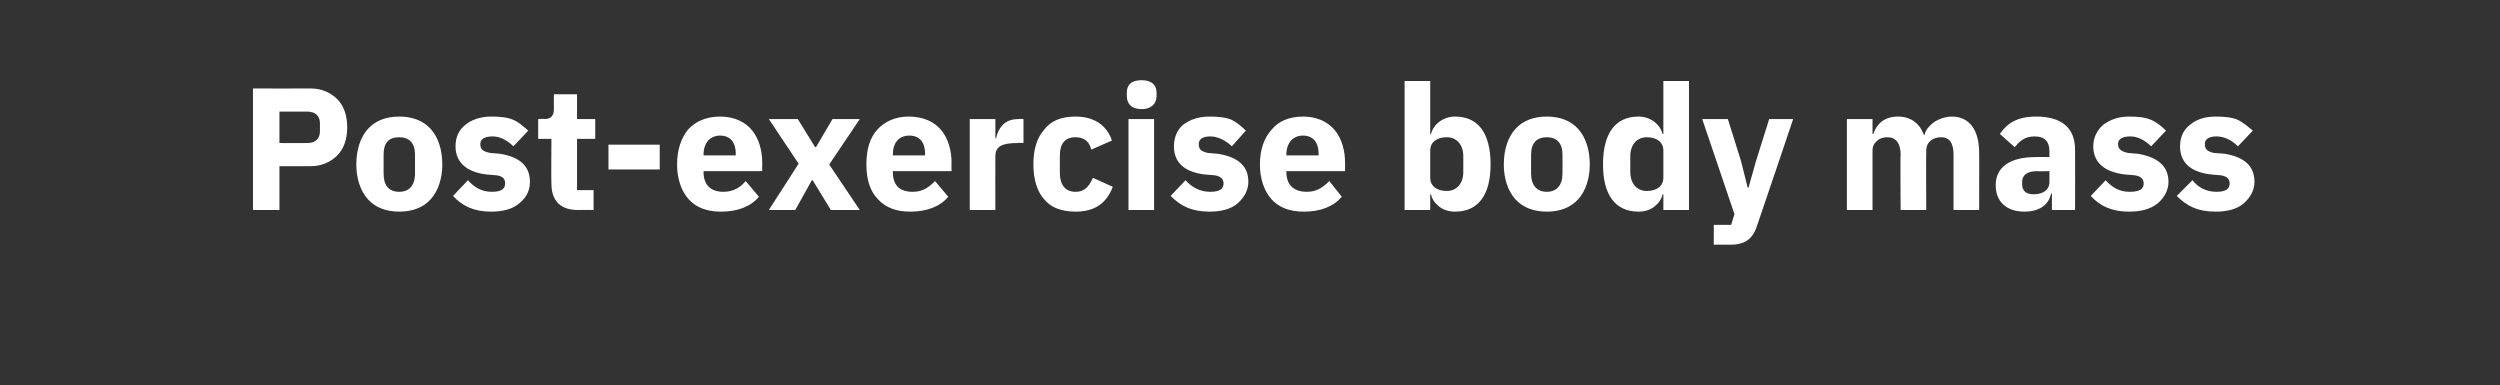 <?xml version="1.0" standalone="no"?><!DOCTYPE svg PUBLIC "-//W3C//DTD SVG 1.1//EN" "http://www.w3.org/Graphics/SVG/1.1/DTD/svg11.dtd"><svg xmlns="http://www.w3.org/2000/svg" version="1.1" width="302.4px" height="46.6px" viewBox="0 -9 302.4 46.6" style="top:-9px"><rect x="0" y="-9" width="302.4" height="46.6" fill="#333333" stroke="none"/>  <desc>Post exercise body mass</desc>  <defs/>  <g id="Polygon66243">    <path d="M 33.8 16.4 L 33.8 11.1 C 33.8 11.1 37.56 11.09 37.6 11.1 C 38.9 11.1 40 10.6 40.8 9.8 C 41.6 9 42 7.8 42 6.4 C 42 5 41.6 3.8 40.8 3 C 40 2.2 38.9 1.7 37.6 1.7 C 37.56 1.72 30.6 1.7 30.6 1.7 L 30.6 16.4 L 33.8 16.4 Z M 33.8 4.5 C 33.8 4.5 37.18 4.49 37.2 4.5 C 38.1 4.5 38.7 5 38.7 5.9 C 38.7 5.9 38.7 6.9 38.7 6.9 C 38.7 7.8 38.1 8.3 37.2 8.3 C 37.18 8.32 33.8 8.3 33.8 8.3 L 33.8 4.5 Z M 52.1 15.1 C 53 14.1 53.5 12.6 53.5 10.9 C 53.5 9.1 53 7.6 52.1 6.6 C 51.2 5.6 49.9 5.1 48.3 5.1 C 46.7 5.1 45.4 5.6 44.5 6.6 C 43.6 7.6 43.1 9.1 43.1 10.9 C 43.1 12.6 43.6 14.1 44.5 15.1 C 45.4 16.1 46.7 16.6 48.3 16.6 C 49.9 16.6 51.2 16.1 52.1 15.1 Z M 46.4 12 C 46.4 12 46.4 9.7 46.4 9.7 C 46.4 8.3 47 7.6 48.3 7.6 C 49.5 7.6 50.2 8.3 50.2 9.7 C 50.2 9.7 50.2 12 50.2 12 C 50.2 13.4 49.5 14.2 48.3 14.2 C 47 14.2 46.4 13.4 46.4 12 Z M 62.8 15.6 C 63.7 14.9 64.1 14 64.1 13 C 64.1 11.1 62.9 10 60.5 9.6 C 60.5 9.6 59.3 9.5 59.3 9.5 C 58.3 9.3 58.1 9 58.1 8.4 C 58.1 7.9 58.5 7.5 59.6 7.5 C 60.5 7.5 61.4 8 62.1 8.7 C 62.1 8.7 63.9 6.8 63.9 6.8 C 63.3 6.3 62.8 5.8 62.1 5.5 C 61.4 5.2 60.6 5.1 59.4 5.1 C 58.1 5.1 57 5.5 56.3 6.1 C 55.5 6.7 55.1 7.6 55.1 8.7 C 55.1 10.6 56.4 11.8 58.8 12.1 C 58.8 12.1 60 12.2 60 12.2 C 60.8 12.3 61.1 12.6 61.1 13.2 C 61.1 13.8 60.7 14.2 59.5 14.2 C 58.3 14.2 57.4 13.7 56.6 12.8 C 56.6 12.8 54.8 14.7 54.8 14.7 C 55.9 15.9 57.3 16.6 59.4 16.6 C 60.8 16.6 62 16.3 62.8 15.6 Z M 71.8 16.4 L 71.8 14 L 69.8 14 L 69.8 7.8 L 72 7.8 L 72 5.4 L 69.8 5.4 L 69.8 2.4 L 67 2.4 C 67 2.4 66.98 4.18 67 4.2 C 67 4.9 66.7 5.4 65.9 5.4 C 65.89 5.35 65.1 5.4 65.1 5.4 L 65.1 7.8 L 66.7 7.8 C 66.7 7.8 66.66 13.17 66.7 13.2 C 66.7 15.3 67.8 16.4 69.9 16.4 C 69.94 16.38 71.8 16.4 71.8 16.4 Z M 79.8 11.5 L 79.8 8.5 L 73.6 8.5 L 73.6 11.5 L 79.8 11.5 Z M 91.8 14.8 C 91.8 14.8 90.2 12.9 90.2 12.9 C 89.6 13.6 88.8 14.2 87.5 14.2 C 85.9 14.2 85.1 13.3 85.1 11.8 C 85.1 11.82 85.1 11.7 85.1 11.7 L 92.2 11.7 C 92.2 11.7 92.18 10.73 92.2 10.7 C 92.2 9.2 91.8 7.8 91 6.8 C 90.2 5.8 88.9 5.1 87.1 5.1 C 85.4 5.1 84.1 5.7 83.2 6.7 C 82.4 7.7 81.9 9.1 81.9 10.9 C 81.9 12.6 82.4 14.1 83.3 15.1 C 84.2 16.1 85.5 16.6 87.2 16.6 C 89.2 16.6 90.8 16 91.8 14.8 Z M 89 9.6 C 88.97 9.64 89 9.8 89 9.8 L 85.1 9.8 C 85.1 9.8 85.1 9.66 85.1 9.7 C 85.1 8.3 85.9 7.4 87.1 7.4 C 88.4 7.4 89 8.3 89 9.6 Z M 96.2 16.4 L 98.2 12.8 L 98.3 12.8 L 100.5 16.4 L 104 16.4 L 100.3 10.9 L 104 5.4 L 100.7 5.4 L 98.7 8.8 L 98.6 8.8 L 96.5 5.4 L 93 5.4 L 96.6 10.8 L 93 16.4 L 96.2 16.4 Z M 114.7 14.8 C 114.7 14.8 113.1 12.9 113.1 12.9 C 112.4 13.6 111.7 14.2 110.4 14.2 C 108.7 14.2 108 13.3 108 11.8 C 107.99 11.82 108 11.7 108 11.7 L 115.1 11.7 C 115.1 11.7 115.07 10.73 115.1 10.7 C 115.1 9.2 114.7 7.8 113.9 6.8 C 113.1 5.8 111.8 5.1 109.9 5.1 C 108.3 5.1 107 5.7 106.1 6.7 C 105.2 7.7 104.8 9.1 104.8 10.9 C 104.8 12.6 105.2 14.1 106.2 15.1 C 107.1 16.1 108.4 16.6 110.1 16.6 C 112.1 16.6 113.7 16 114.7 14.8 Z M 111.9 9.6 C 111.86 9.64 111.9 9.8 111.9 9.8 L 108 9.8 C 108 9.8 107.99 9.66 108 9.7 C 108 8.3 108.7 7.4 110 7.4 C 111.3 7.4 111.9 8.3 111.9 9.6 Z M 120.4 16.4 C 120.4 16.4 120.38 9.93 120.4 9.9 C 120.4 8.7 121.2 8.3 123.1 8.3 C 123.07 8.25 123.8 8.3 123.8 8.3 L 123.8 5.4 C 123.8 5.4 123.3 5.35 123.3 5.4 C 122.4 5.4 121.8 5.6 121.3 6.1 C 120.9 6.5 120.6 7.1 120.5 7.7 C 120.49 7.75 120.4 7.7 120.4 7.7 L 120.4 5.4 L 117.3 5.4 L 117.3 16.4 L 120.4 16.4 Z M 134.6 13.6 C 134.6 13.6 132.2 12.5 132.2 12.5 C 131.8 13.4 131.3 14.2 130.1 14.2 C 128.8 14.2 128.2 13.3 128.2 11.9 C 128.2 11.9 128.2 9.8 128.2 9.8 C 128.2 8.4 128.8 7.6 130.1 7.6 C 131.2 7.6 131.8 8.2 132 9.1 C 132 9.1 134.5 8 134.5 8 C 133.9 6.2 132.4 5.1 130.1 5.1 C 128.4 5.1 127.1 5.6 126.3 6.7 C 125.4 7.7 125 9.1 125 10.9 C 125 12.6 125.4 14.1 126.3 15.1 C 127.1 16.1 128.4 16.6 130.1 16.6 C 132.3 16.6 133.8 15.7 134.6 13.6 Z M 139.9 2.6 C 139.9 2.6 139.9 2.2 139.9 2.2 C 139.9 1.3 139.3 0.7 138.1 0.7 C 136.8 0.7 136.3 1.3 136.3 2.2 C 136.3 2.2 136.3 2.6 136.3 2.6 C 136.3 3.5 136.8 4.2 138.1 4.2 C 139.3 4.2 139.9 3.5 139.9 2.6 Z M 136.5 16.4 L 139.6 16.4 L 139.6 5.4 L 136.5 5.4 L 136.5 16.4 Z M 149.7 15.6 C 150.5 14.9 151 14 151 13 C 151 11.1 149.8 10 147.3 9.6 C 147.3 9.6 146.1 9.5 146.1 9.5 C 145.2 9.3 145 9 145 8.4 C 145 7.9 145.4 7.5 146.4 7.5 C 147.3 7.5 148.3 8 149 8.7 C 149 8.7 150.7 6.8 150.7 6.8 C 150.2 6.3 149.6 5.8 149 5.5 C 148.3 5.2 147.4 5.1 146.3 5.1 C 144.9 5.1 143.9 5.5 143.1 6.1 C 142.4 6.7 142 7.6 142 8.7 C 142 10.6 143.2 11.8 145.7 12.1 C 145.7 12.1 146.9 12.2 146.9 12.2 C 147.6 12.3 148 12.6 148 13.2 C 148 13.8 147.6 14.2 146.4 14.2 C 145.2 14.2 144.2 13.7 143.4 12.8 C 143.4 12.8 141.6 14.7 141.6 14.7 C 142.8 15.9 144.1 16.6 146.3 16.6 C 147.7 16.6 148.9 16.3 149.7 15.6 Z M 162.3 14.8 C 162.3 14.8 160.8 12.9 160.8 12.9 C 160.1 13.6 159.3 14.2 158.1 14.2 C 156.4 14.2 155.6 13.3 155.6 11.8 C 155.62 11.82 155.6 11.7 155.6 11.7 L 162.7 11.7 C 162.7 11.7 162.7 10.73 162.7 10.7 C 162.7 9.2 162.3 7.8 161.5 6.8 C 160.7 5.8 159.4 5.1 157.6 5.1 C 155.9 5.1 154.6 5.7 153.8 6.7 C 152.9 7.7 152.4 9.1 152.4 10.9 C 152.4 12.6 152.9 14.1 153.8 15.1 C 154.7 16.1 156 16.6 157.7 16.6 C 159.7 16.6 161.3 16 162.3 14.8 Z M 159.5 9.6 C 159.48 9.64 159.5 9.8 159.5 9.8 L 155.6 9.8 C 155.6 9.8 155.62 9.66 155.6 9.7 C 155.6 8.3 156.4 7.4 157.6 7.4 C 158.9 7.4 159.5 8.3 159.5 9.6 Z M 169.9 16.4 L 173 16.4 L 173 14.5 C 173 14.5 173.07 14.53 173.1 14.5 C 173.2 15.1 173.6 15.6 174.1 16 C 174.6 16.4 175.3 16.6 176 16.6 C 178.8 16.6 180.3 14.6 180.3 10.9 C 180.3 7.1 178.8 5.1 176 5.1 C 174.6 5.1 173.4 6 173.1 7.2 C 173.07 7.2 173 7.2 173 7.2 L 173 0.8 L 169.9 0.8 L 169.9 16.4 Z M 173 12.5 C 173 12.5 173 9.2 173 9.2 C 173 8.2 173.8 7.6 175 7.6 C 176.2 7.6 177 8.5 177 9.9 C 177 9.9 177 11.8 177 11.8 C 177 13.2 176.2 14.1 175 14.1 C 173.8 14.1 173 13.5 173 12.5 Z M 190.9 15.1 C 191.8 14.1 192.3 12.6 192.3 10.9 C 192.3 9.1 191.8 7.6 190.9 6.6 C 190 5.6 188.7 5.1 187.1 5.1 C 185.5 5.1 184.2 5.6 183.3 6.6 C 182.4 7.6 181.9 9.1 181.9 10.9 C 181.9 12.6 182.4 14.1 183.3 15.1 C 184.2 16.1 185.5 16.6 187.1 16.6 C 188.7 16.6 190 16.1 190.9 15.1 Z M 185.2 12 C 185.2 12 185.2 9.7 185.2 9.7 C 185.2 8.3 185.9 7.6 187.1 7.6 C 188.3 7.6 189 8.3 189 9.7 C 189 9.7 189 12 189 12 C 189 13.4 188.3 14.2 187.1 14.2 C 185.9 14.2 185.2 13.4 185.2 12 Z M 201.2 16.4 L 204.3 16.4 L 204.3 0.8 L 201.2 0.8 L 201.2 7.2 C 201.2 7.2 201.13 7.2 201.1 7.2 C 200.8 6 199.6 5.1 198.2 5.1 C 195.4 5.1 193.9 7.1 193.9 10.9 C 193.9 14.6 195.4 16.6 198.2 16.6 C 198.9 16.6 199.6 16.4 200.1 16 C 200.6 15.6 201 15.1 201.1 14.5 C 201.13 14.53 201.2 14.5 201.2 14.5 L 201.2 16.4 Z M 197.2 11.8 C 197.2 11.8 197.2 9.9 197.2 9.9 C 197.2 8.5 198 7.6 199.2 7.6 C 200.4 7.6 201.2 8.2 201.2 9.2 C 201.2 9.2 201.2 12.5 201.2 12.5 C 201.2 13.5 200.4 14.1 199.2 14.1 C 198 14.1 197.2 13.2 197.2 11.8 Z M 212.4 10.5 L 211.5 13.7 L 211.4 13.7 L 210.6 10.5 L 209 5.4 L 205.9 5.4 L 209.8 16.9 L 209.4 18.2 L 207.3 18.2 L 207.3 20.6 C 207.3 20.6 209.25 20.58 209.3 20.6 C 211.2 20.6 212.1 19.8 212.6 18.1 C 212.63 18.08 216.9 5.4 216.9 5.4 L 214 5.4 L 212.4 10.5 Z M 226.5 16.4 C 226.5 16.4 226.51 9.24 226.5 9.2 C 226.5 8.7 226.7 8.3 227.1 8 C 227.4 7.7 227.9 7.6 228.3 7.6 C 229.3 7.6 229.9 8.3 229.9 9.7 C 229.85 9.72 229.9 16.4 229.9 16.4 L 233 16.4 C 233 16.4 232.96 9.24 233 9.2 C 233 8.1 233.9 7.6 234.8 7.6 C 235.8 7.6 236.3 8.3 236.3 9.7 C 236.3 9.72 236.3 16.4 236.3 16.4 L 239.4 16.4 C 239.4 16.4 239.41 9.47 239.4 9.5 C 239.4 6.7 238.2 5.1 236.1 5.1 C 235.3 5.1 234.5 5.4 233.9 5.8 C 233.4 6.2 232.9 6.7 232.8 7.3 C 232.8 7.3 232.7 7.3 232.7 7.3 C 232.2 5.9 231.1 5.1 229.6 5.1 C 227.9 5.1 227 6 226.6 7.2 C 226.64 7.22 226.5 7.2 226.5 7.2 L 226.5 5.4 L 223.4 5.4 L 223.4 16.4 L 226.5 16.4 Z M 251 9.1 C 251.02 9.13 251 16.4 251 16.4 L 248.2 16.4 L 248.2 14.4 C 248.2 14.4 248.1 14.45 248.1 14.4 C 247.8 15.9 246.5 16.6 244.9 16.6 C 242.7 16.6 241.4 15.4 241.4 13.4 C 241.4 11.1 243.3 10 246.2 10 C 246.17 9.97 247.9 10 247.9 10 C 247.9 10 247.91 9.28 247.9 9.3 C 247.9 8.2 247.4 7.5 246.1 7.5 C 244.8 7.5 244.2 8.2 243.7 8.8 C 243.7 8.8 241.9 7.2 241.9 7.2 C 242.8 5.9 244 5.1 246.3 5.1 C 249.4 5.1 251 6.5 251 9.1 Z M 247.9 11.7 C 247.9 11.7 246.4 11.74 246.4 11.7 C 245.2 11.7 244.6 12.2 244.6 13 C 244.6 13 244.6 13.3 244.6 13.3 C 244.6 14.1 245.1 14.5 246 14.5 C 247.1 14.5 247.9 14 247.9 13 C 247.91 13.04 247.9 11.7 247.9 11.7 Z M 261 15.6 C 261.8 14.9 262.3 14 262.3 13 C 262.3 11.1 261 10 258.6 9.6 C 258.6 9.6 257.4 9.5 257.4 9.5 C 256.5 9.3 256.2 9 256.2 8.4 C 256.2 7.9 256.6 7.5 257.7 7.5 C 258.6 7.5 259.5 8 260.2 8.7 C 260.2 8.7 262 6.8 262 6.8 C 261.5 6.3 260.9 5.8 260.2 5.5 C 259.5 5.2 258.7 5.1 257.5 5.1 C 256.2 5.1 255.2 5.5 254.4 6.1 C 253.7 6.7 253.2 7.6 253.2 8.7 C 253.2 10.6 254.5 11.8 257 12.1 C 257 12.1 258.2 12.2 258.2 12.2 C 258.9 12.3 259.3 12.6 259.3 13.2 C 259.3 13.8 258.9 14.2 257.6 14.2 C 256.4 14.2 255.5 13.7 254.7 12.8 C 254.7 12.8 252.9 14.7 252.9 14.7 C 254 15.9 255.4 16.6 257.5 16.6 C 259 16.6 260.1 16.3 261 15.6 Z M 271.4 15.6 C 272.2 14.9 272.7 14 272.7 13 C 272.7 11.1 271.5 10 269.1 9.6 C 269.1 9.6 267.8 9.5 267.8 9.5 C 266.9 9.3 266.7 9 266.7 8.4 C 266.7 7.9 267.1 7.5 268.1 7.5 C 269.1 7.5 270 8 270.7 8.7 C 270.7 8.7 272.5 6.8 272.5 6.8 C 271.9 6.3 271.3 5.8 270.7 5.5 C 270 5.2 269.1 5.1 268 5.1 C 266.6 5.1 265.6 5.5 264.9 6.1 C 264.1 6.7 263.7 7.6 263.7 8.7 C 263.7 10.6 264.9 11.8 267.4 12.1 C 267.4 12.1 268.6 12.2 268.6 12.2 C 269.3 12.3 269.7 12.6 269.7 13.2 C 269.7 13.8 269.3 14.2 268.1 14.2 C 266.9 14.2 265.9 13.7 265.2 12.8 C 265.2 12.8 263.3 14.7 263.3 14.7 C 264.5 15.9 265.8 16.6 268 16.6 C 269.4 16.6 270.6 16.3 271.4 15.6 Z " stroke="none" fill="#fff"/>  </g></svg>